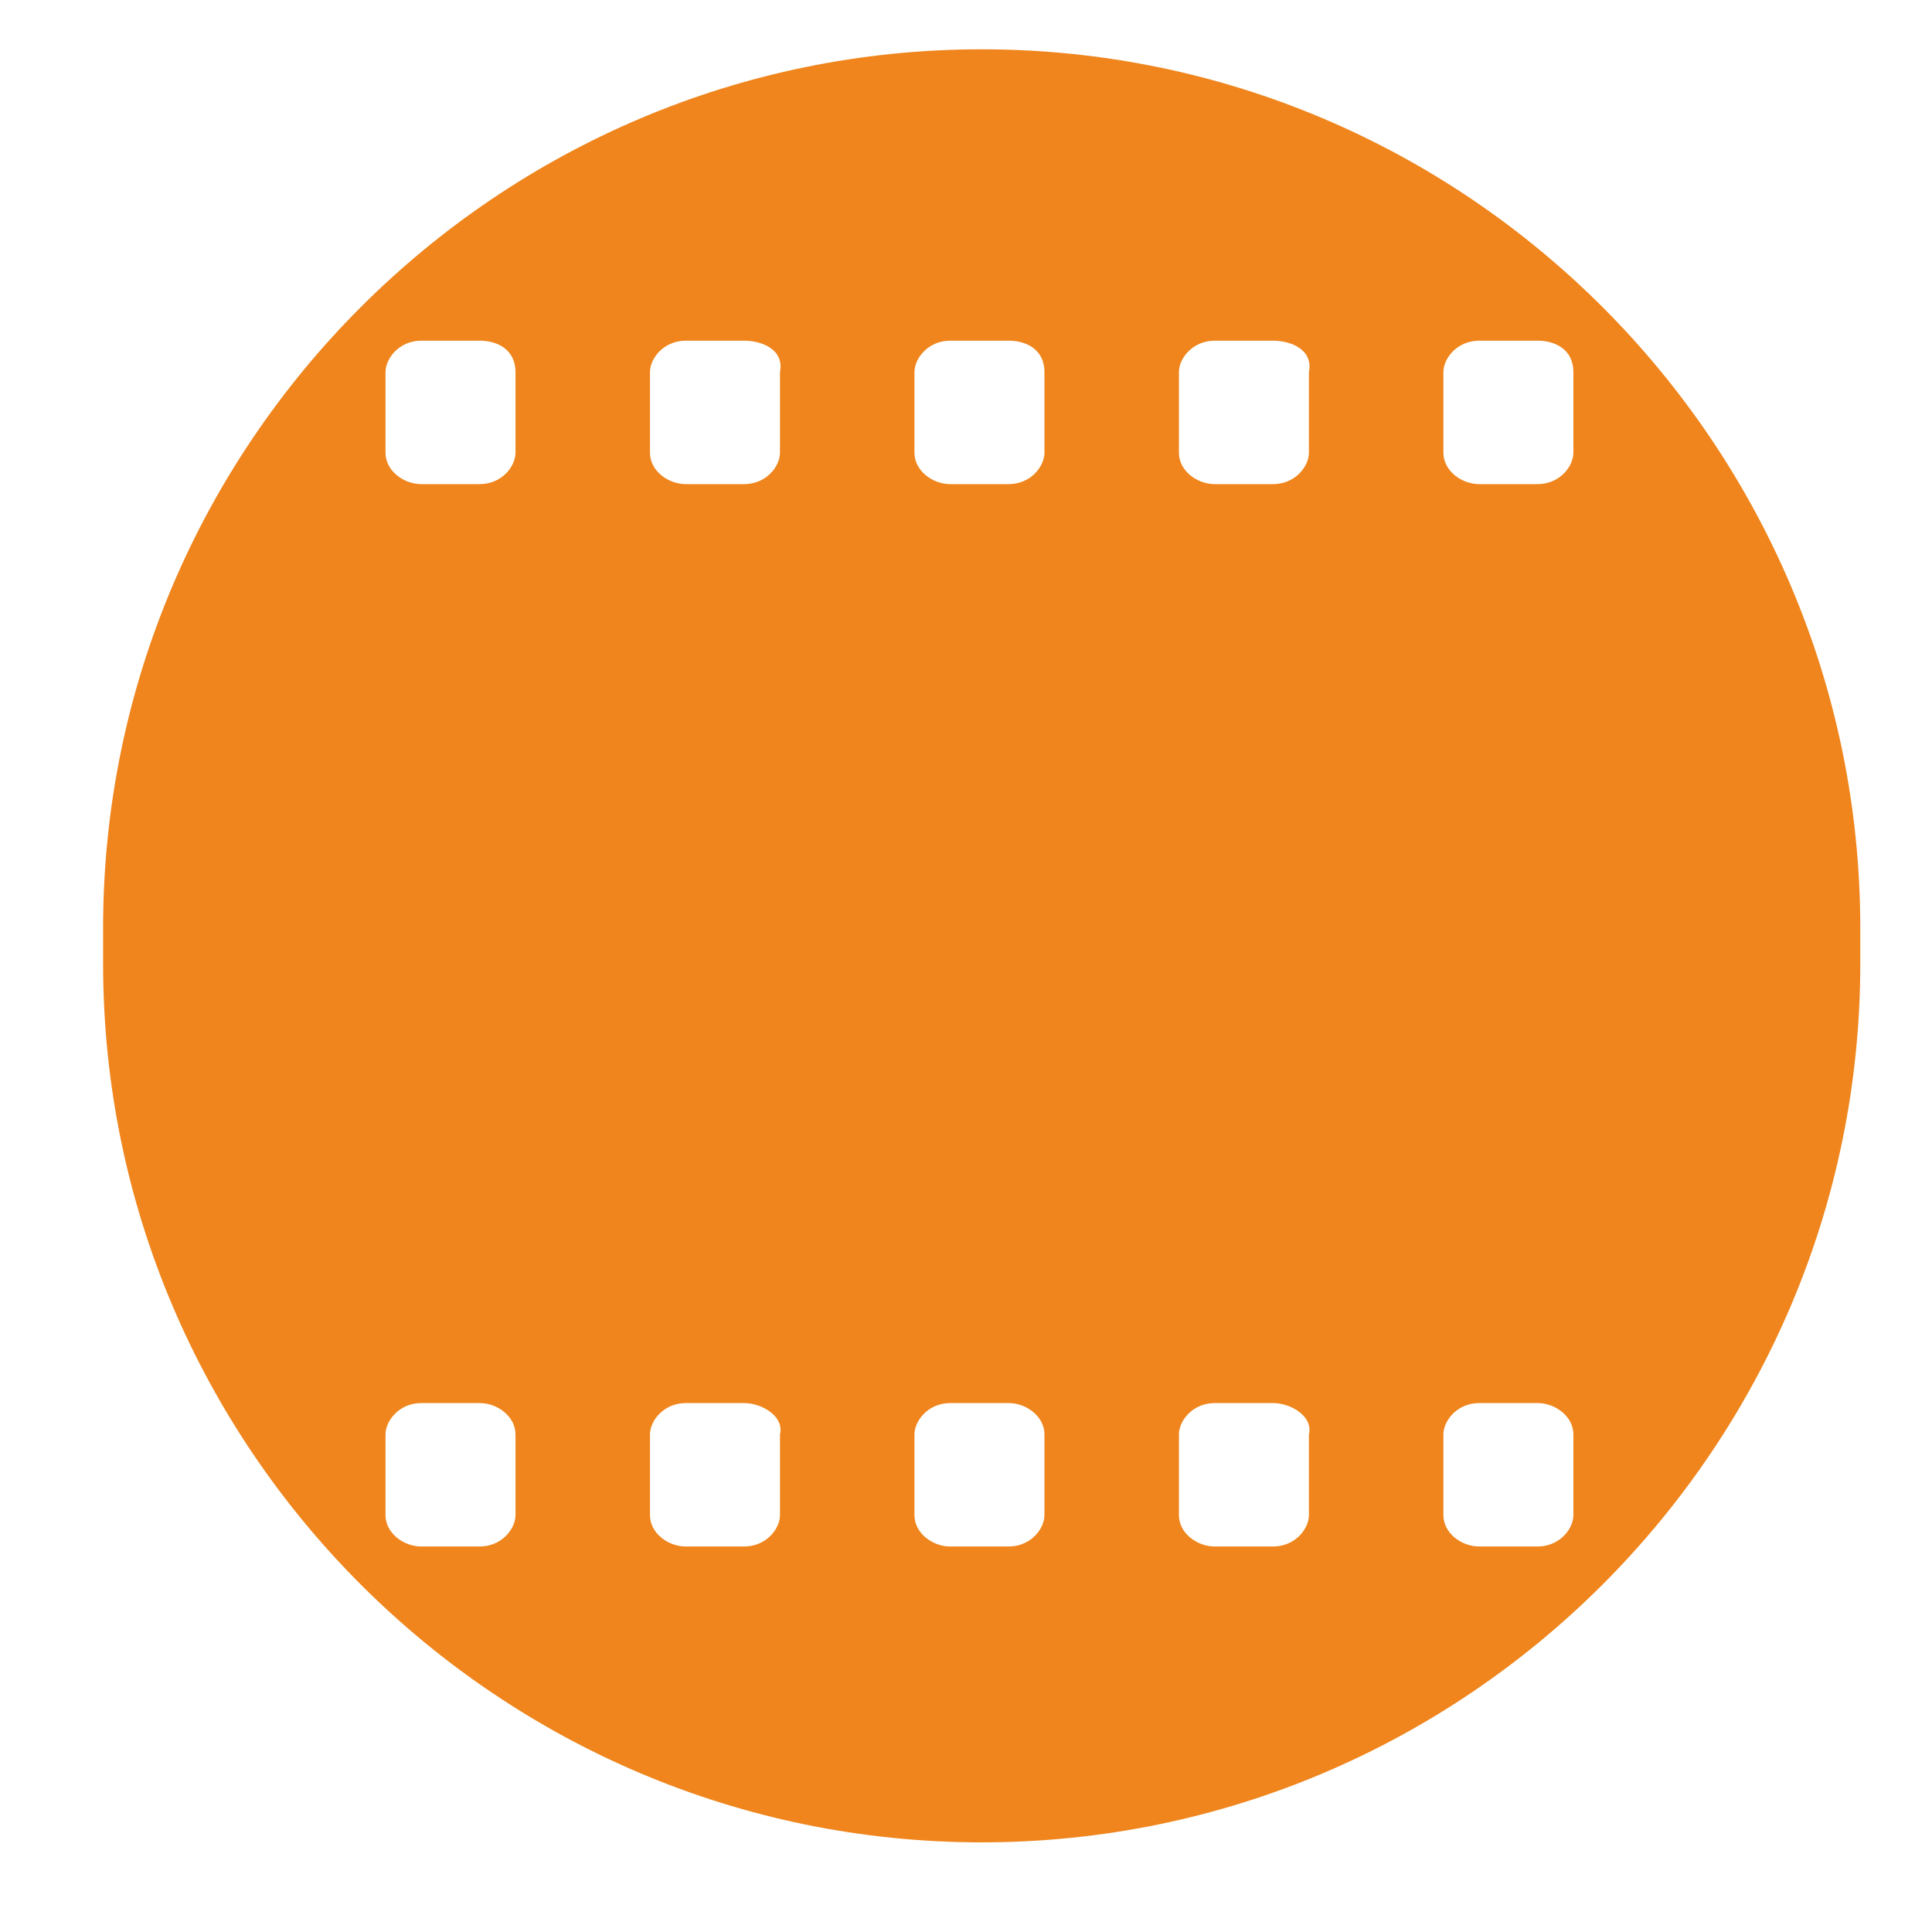 <?xml version="1.0" encoding="UTF-8"?>
<svg id="Livello_1" data-name="Livello 1" xmlns="http://www.w3.org/2000/svg" version="1.1" viewBox="0 0 43.1 43.1">
  <defs>
    <style>
      .cls-1 {
        fill: #ef851c;
        stroke-width: 0px;
      }
    </style>
  </defs>
  <path class="cls-1" d="M21.9,1.1C11.1,1.1,2.3,9.9,2.3,20.7v.8c0,10.8,8.8,19.6,19.6,19.6s19.6-8.8,19.6-19.6v-.8c0-10.8-8.8-19.6-19.6-19.6ZM11.5,33.8c0,.3-.3.7-.8.7h-1.3c-.4,0-.8-.3-.8-.7v-1.8c0-.3.3-.7.8-.7h1.3c.4,0,.8.3.8.7v1.8ZM11.5,10.1c0,.3-.3.7-.8.7h-1.3c-.4,0-.8-.3-.8-.7v-1.8c0-.3.3-.7.8-.7h1.3c.4,0,.8.2.8.7v1.8ZM17.4,33.8c0,.3-.3.7-.8.7h-1.3c-.4,0-.8-.3-.8-.7v-1.8c0-.3.3-.7.8-.7h1.3c.4,0,.9.3.8.7v1.8ZM17.4,10.1c0,.3-.3.7-.8.7h-1.3c-.4,0-.8-.3-.8-.7v-1.8c0-.3.3-.7.8-.7h1.3c.4,0,.9.2.8.7v1.8ZM23.3,33.8c0,.3-.3.7-.8.7h-1.3c-.4,0-.8-.3-.8-.7v-1.8c0-.3.3-.7.8-.7h1.3c.4,0,.8.3.8.7v1.8ZM23.3,10.1c0,.3-.3.7-.8.7h-1.3c-.4,0-.8-.3-.8-.7v-1.8c0-.3.3-.7.8-.7h1.3c.4,0,.8.2.8.7v1.8ZM29.2,33.8c0,.3-.3.7-.8.7h-1.3c-.4,0-.8-.3-.8-.7v-1.8c0-.3.3-.7.8-.7h1.3c.4,0,.9.3.8.7v1.8ZM29.2,10.1c0,.3-.3.7-.8.7h-1.3c-.4,0-.8-.3-.8-.7v-1.8c0-.3.3-.7.8-.7h1.3c.4,0,.9.2.8.7v1.8ZM35.1,33.8c0,.3-.3.7-.8.7h-1.3c-.4,0-.8-.3-.8-.7v-1.8c0-.3.3-.7.8-.7h1.3c.4,0,.8.3.8.7v1.8ZM35.1,10.1c0,.3-.3.7-.8.7h-1.3c-.4,0-.8-.3-.8-.7v-1.8c0-.3.3-.7.8-.7h1.3c.4,0,.8.2.8.7v1.8Z"/>
</svg>